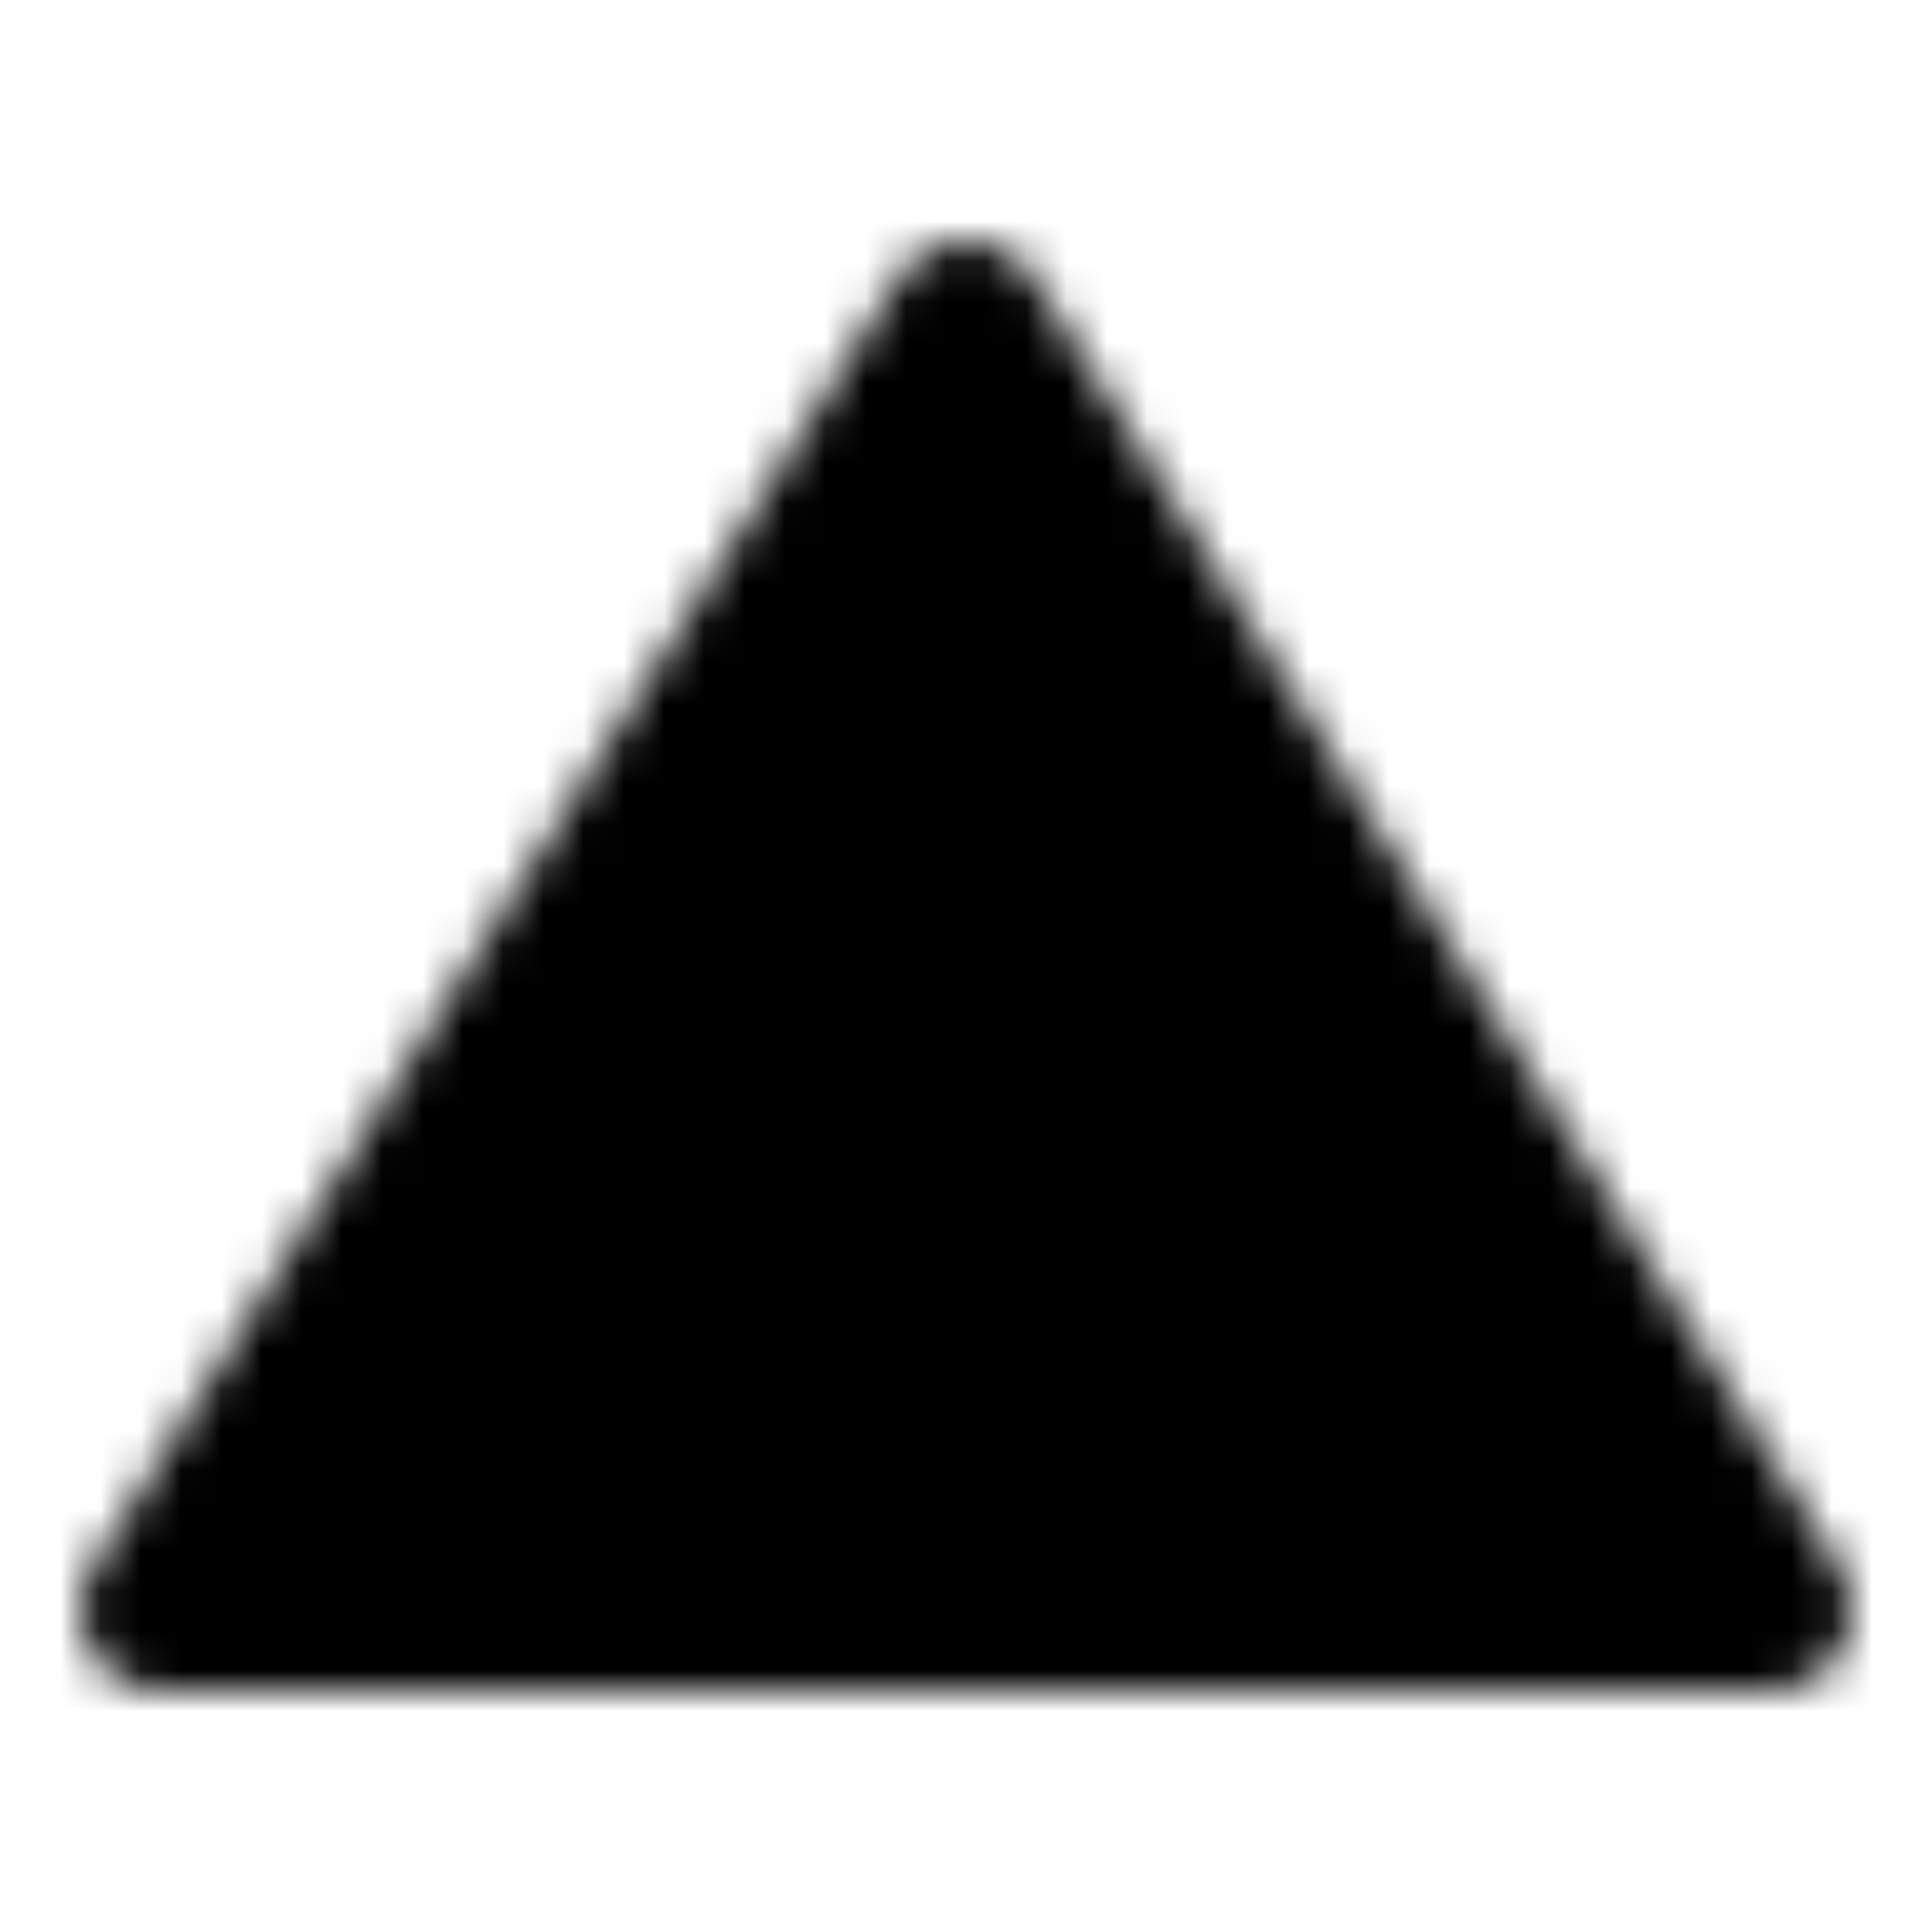 <?xml version="1.0" encoding="utf-8"?>
<!-- Generator: www.svgicons.com -->
<svg xmlns="http://www.w3.org/2000/svg" width="800" height="800" viewBox="0 0 48 48">
<defs><mask id="ipTCones0"><g fill="none" stroke="#fff" stroke-linejoin="round" stroke-width="4"><path fill="#555" d="M24 8L4 40h40z"/><path stroke-linecap="round" d="m30 32l-6-4l-6 4m6-4v-6"/></g></mask></defs><path fill="currentColor" d="M0 0h48v48H0z" mask="url(#ipTCones0)"/>
</svg>